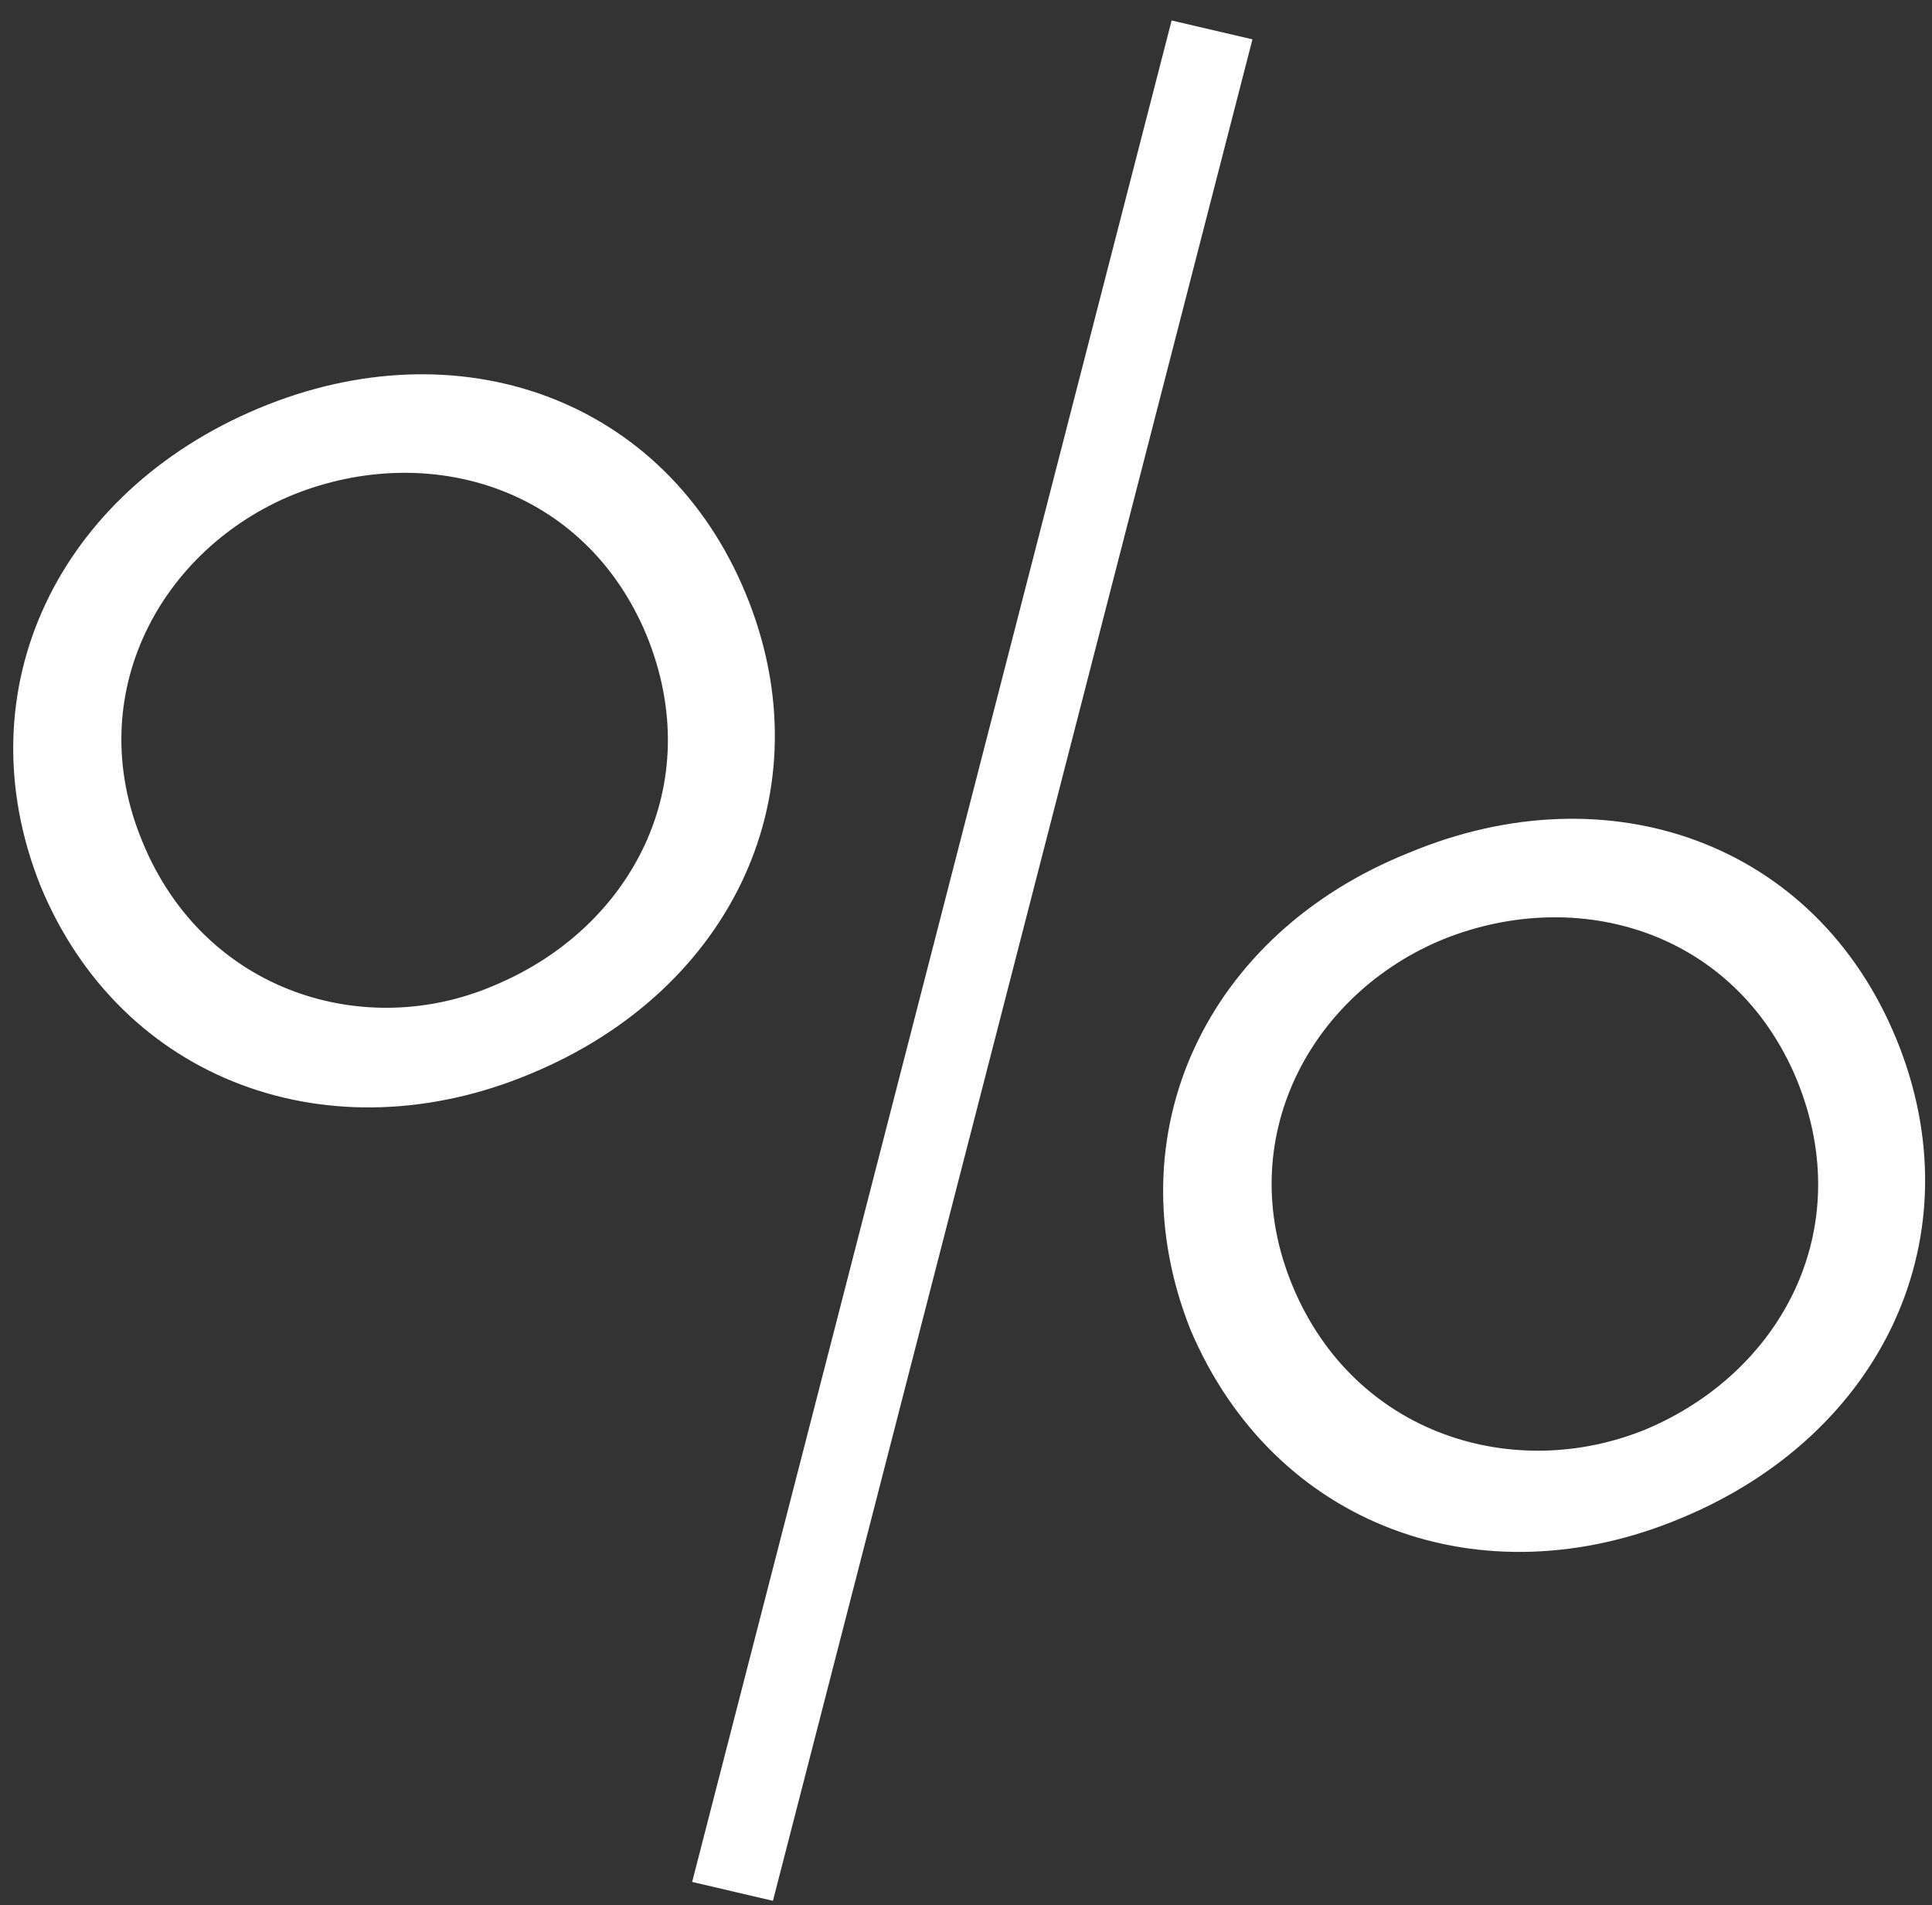 <?xml version="1.0" encoding="UTF-8"?> <svg xmlns="http://www.w3.org/2000/svg" width="72" height="71" viewBox="0 0 72 71" fill="none"><rect x="0" y="0" width="72" height="71" fill="#333333" stroke="none"/> <path d="M9.631 15.22C17.059 12.107 24.79 14.818 27.801 22.146C30.813 29.475 27.299 36.904 19.77 40.016C12.341 43.128 4.511 40.317 1.499 32.989C-1.412 25.66 2.202 18.332 9.631 15.22ZM18.465 36.703C23.484 34.595 26.396 29.274 24.087 23.652C21.778 18.131 15.955 16.424 10.936 18.432C6.016 20.44 3.005 25.861 5.314 31.382C7.623 37.004 13.646 38.811 18.465 36.703ZM43.663 0.763L46.675 1.466L28.805 70.836L25.794 70.133L43.663 0.763ZM52.497 31.784C59.926 28.672 67.656 31.382 70.668 38.711C73.68 46.039 70.166 53.468 62.637 56.581C55.208 59.693 47.478 56.882 44.366 49.553C41.454 42.225 44.968 34.796 52.497 31.784ZM61.332 53.268C66.351 51.159 69.263 45.839 66.954 40.217C64.645 34.695 58.822 32.989 53.802 34.996C48.883 37.004 45.871 42.425 48.181 47.947C50.489 53.468 56.413 55.275 61.332 53.268Z" fill="white"></path> </svg> 